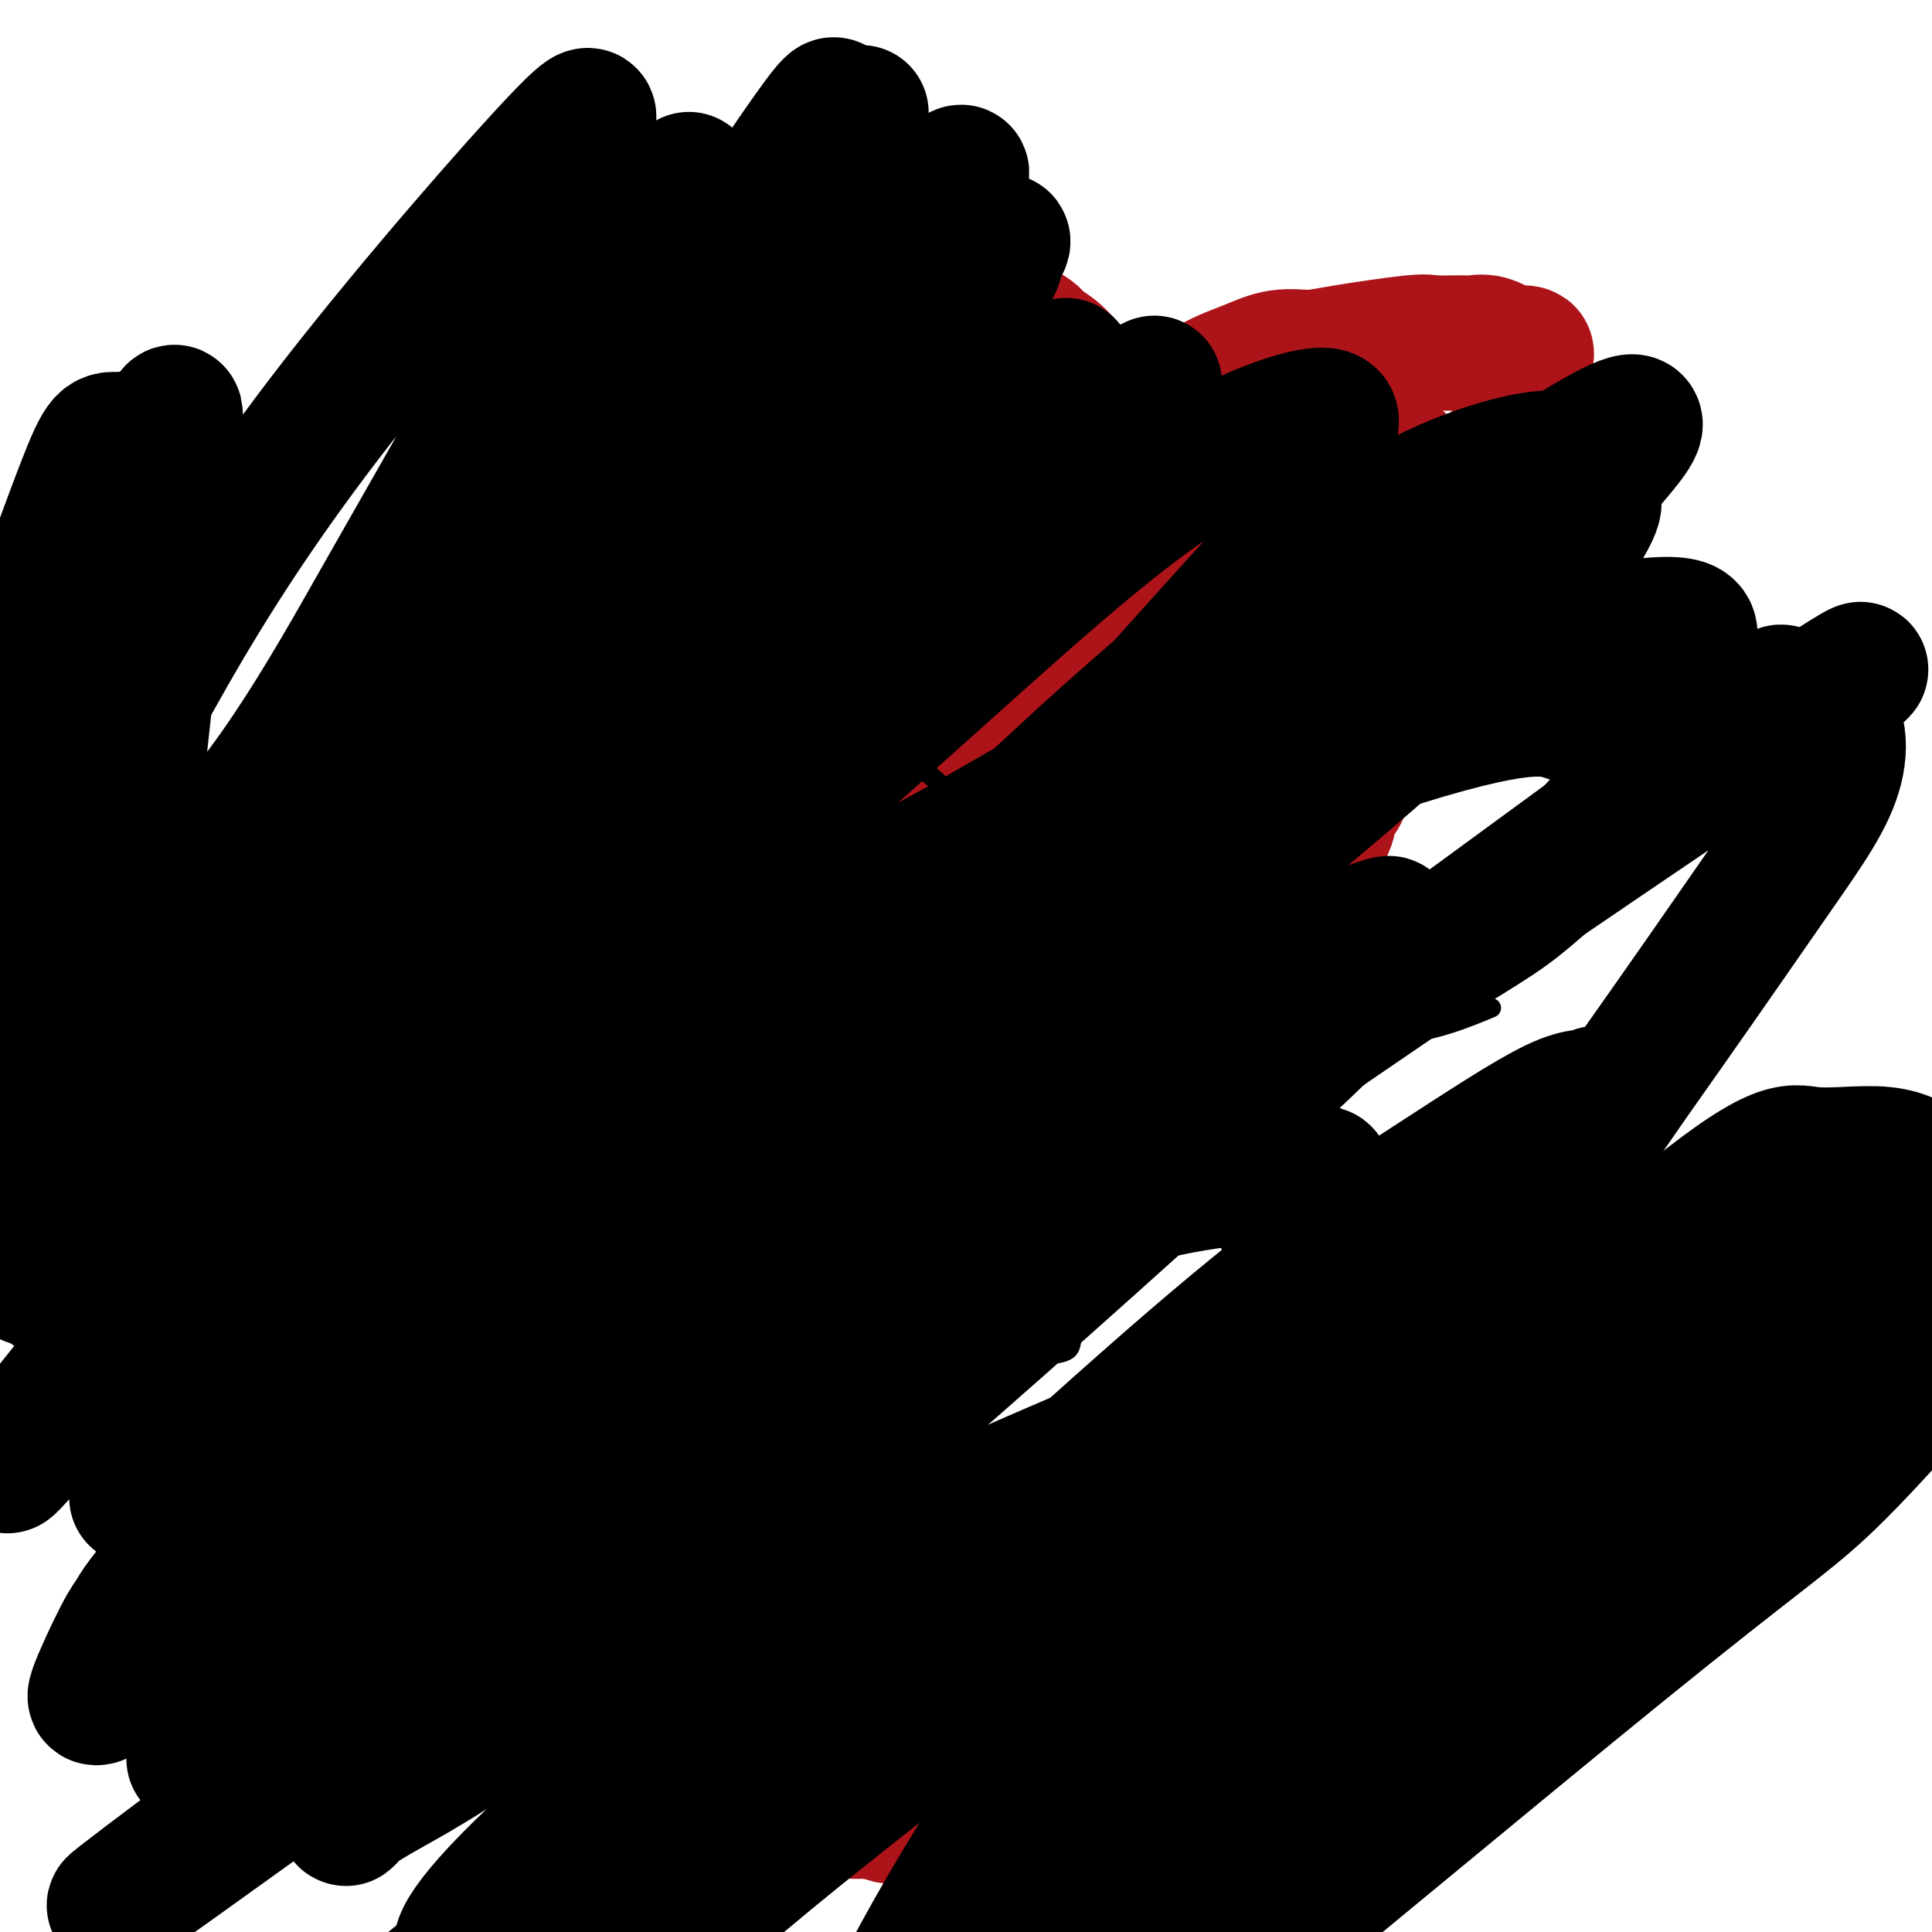 <svg viewBox='0 0 400 400' version='1.1' xmlns='http://www.w3.org/2000/svg' xmlns:xlink='http://www.w3.org/1999/xlink'><g fill='none' stroke='#AD1419' stroke-width='28' stroke-linecap='round' stroke-linejoin='round'><path d='M185,332c-0.024,0.000 -0.048,0.001 0,0c0.048,-0.001 0.168,-0.003 0,0c-0.168,0.003 -0.623,0.011 -1,0c-0.377,-0.011 -0.675,-0.041 -1,0c-0.325,0.041 -0.675,0.152 -1,0c-0.325,-0.152 -0.623,-0.567 -1,-1c-0.377,-0.433 -0.833,-0.885 -1,-1c-0.167,-0.115 -0.045,0.106 0,0c0.045,-0.106 0.012,-0.539 0,-1c-0.012,-0.461 -0.002,-0.951 0,-1c0.002,-0.049 -0.002,0.342 0,0c0.002,-0.342 0.012,-1.417 0,-2c-0.012,-0.583 -0.045,-0.674 0,-1c0.045,-0.326 0.170,-0.887 0,-2c-0.170,-1.113 -0.634,-2.777 -1,-4c-0.366,-1.223 -0.634,-2.006 -1,-3c-0.366,-0.994 -0.830,-2.201 -1,-3c-0.170,-0.799 -0.046,-1.190 0,-2c0.046,-0.810 0.013,-2.037 0,-3c-0.013,-0.963 -0.008,-1.660 0,-2c0.008,-0.340 0.017,-0.321 0,-1c-0.017,-0.679 -0.061,-2.057 0,-3c0.061,-0.943 0.226,-1.453 0,-2c-0.226,-0.547 -0.844,-1.131 -1,-2c-0.156,-0.869 0.151,-2.024 0,-3c-0.151,-0.976 -0.762,-1.772 -1,-4c-0.238,-2.228 -0.105,-5.887 0,-8c0.105,-2.113 0.183,-2.680 0,-4c-0.183,-1.320 -0.626,-3.394 -1,-5c-0.374,-1.606 -0.678,-2.745 -1,-4c-0.322,-1.255 -0.661,-2.628 -1,-4'/><path d='M172,266c-1.704,-12.070 -1.963,-10.245 -2,-10c-0.037,0.245 0.149,-1.092 0,-2c-0.149,-0.908 -0.634,-1.389 -1,-2c-0.366,-0.611 -0.613,-1.354 -1,-2c-0.387,-0.646 -0.915,-1.196 -1,-2c-0.085,-0.804 0.273,-1.863 -1,-4c-1.273,-2.137 -4.179,-5.352 -6,-7c-1.821,-1.648 -2.559,-1.727 -3,-2c-0.441,-0.273 -0.586,-0.738 -2,-2c-1.414,-1.262 -4.096,-3.319 -6,-4c-1.904,-0.681 -3.030,0.015 -4,0c-0.970,-0.015 -1.785,-0.740 -3,-1c-1.215,-0.260 -2.831,-0.055 -4,0c-1.169,0.055 -1.893,-0.041 -3,0c-1.107,0.041 -2.599,0.219 -5,1c-2.401,0.781 -5.711,2.166 -8,3c-2.289,0.834 -3.558,1.118 -5,2c-1.442,0.882 -3.059,2.363 -4,3c-0.941,0.637 -1.206,0.431 -3,2c-1.794,1.569 -5.115,4.911 -7,7c-1.885,2.089 -2.333,2.923 -3,4c-0.667,1.077 -1.555,2.397 -2,4c-0.445,1.603 -0.449,3.490 -1,5c-0.551,1.510 -1.650,2.645 -2,4c-0.350,1.355 0.051,2.930 0,4c-0.051,1.070 -0.552,1.634 -1,4c-0.448,2.366 -0.842,6.533 -1,9c-0.158,2.467 -0.079,3.233 0,4'/><path d='M93,284c-1.070,5.914 -0.244,3.698 0,4c0.244,0.302 -0.095,3.121 0,5c0.095,1.879 0.625,2.819 1,4c0.375,1.181 0.597,2.603 1,4c0.403,1.397 0.989,2.768 2,5c1.011,2.232 2.448,5.323 3,7c0.552,1.677 0.220,1.940 2,4c1.780,2.060 5.673,5.918 8,8c2.327,2.082 3.088,2.389 4,3c0.912,0.611 1.974,1.525 3,2c1.026,0.475 2.016,0.510 3,1c0.984,0.490 1.963,1.434 3,2c1.037,0.566 2.133,0.752 3,1c0.867,0.248 1.505,0.556 2,1c0.495,0.444 0.845,1.024 2,2c1.155,0.976 3.114,2.350 4,3c0.886,0.650 0.699,0.578 1,1c0.301,0.422 1.089,1.339 2,2c0.911,0.661 1.945,1.067 3,2c1.055,0.933 2.132,2.393 3,3c0.868,0.607 1.527,0.362 3,1c1.473,0.638 3.761,2.160 5,3c1.239,0.840 1.431,0.999 2,1c0.569,0.001 1.515,-0.155 2,0c0.485,0.155 0.507,0.620 1,1c0.493,0.380 1.455,0.675 2,1c0.545,0.325 0.671,0.681 1,1c0.329,0.319 0.861,0.601 1,1c0.139,0.399 -0.117,0.915 0,1c0.117,0.085 0.605,-0.261 1,0c0.395,0.261 0.698,1.131 1,2'/><path d='M162,360c10.092,7.463 5.323,4.619 4,4c-1.323,-0.619 0.801,0.986 2,2c1.199,1.014 1.474,1.437 2,2c0.526,0.563 1.304,1.265 2,2c0.696,0.735 1.311,1.503 2,2c0.689,0.497 1.453,0.722 2,1c0.547,0.278 0.879,0.611 1,1c0.121,0.389 0.033,0.836 0,1c-0.033,0.164 -0.010,0.044 0,0c0.010,-0.044 0.006,-0.012 0,0c-0.006,0.012 -0.015,0.003 0,0c0.015,-0.003 0.055,-0.001 0,0c-0.055,0.001 -0.205,0.000 0,0c0.205,-0.000 0.765,-0.000 1,0c0.235,0.000 0.145,0.000 0,0c-0.145,-0.000 -0.347,-0.000 0,0c0.347,0.000 1.242,0.000 2,0c0.758,-0.000 1.379,-0.000 2,0'/><path d='M182,375c3.769,2.199 3.192,0.197 4,0c0.808,-0.197 3.001,1.411 4,2c0.999,0.589 0.804,0.158 1,0c0.196,-0.158 0.784,-0.042 1,0c0.216,0.042 0.062,0.012 0,0c-0.062,-0.012 -0.031,-0.006 0,0'/><path d='M235,138c-0.000,0.014 -0.000,0.028 0,0c0.000,-0.028 0.000,-0.097 0,0c-0.000,0.097 -0.002,0.360 0,0c0.002,-0.360 0.007,-1.342 0,-2c-0.007,-0.658 -0.025,-0.992 0,-2c0.025,-1.008 0.095,-2.690 0,-4c-0.095,-1.310 -0.354,-2.246 -1,-5c-0.646,-2.754 -1.678,-7.325 -2,-10c-0.322,-2.675 0.068,-3.456 0,-5c-0.068,-1.544 -0.592,-3.853 -1,-6c-0.408,-2.147 -0.699,-4.132 -1,-6c-0.301,-1.868 -0.611,-3.621 -1,-5c-0.389,-1.379 -0.857,-2.386 -2,-5c-1.143,-2.614 -2.960,-6.835 -4,-9c-1.040,-2.165 -1.305,-2.275 -2,-3c-0.695,-0.725 -1.822,-2.064 -3,-3c-1.178,-0.936 -2.406,-1.470 -3,-2c-0.594,-0.530 -0.553,-1.057 -2,-2c-1.447,-0.943 -4.382,-2.301 -6,-3c-1.618,-0.699 -1.921,-0.737 -3,-1c-1.079,-0.263 -2.936,-0.749 -5,-1c-2.064,-0.251 -4.335,-0.266 -7,0c-2.665,0.266 -5.725,0.812 -8,1c-2.275,0.188 -3.764,0.019 -7,1c-3.236,0.981 -8.218,3.114 -12,6c-3.782,2.886 -6.364,6.526 -8,9c-1.636,2.474 -2.325,3.781 -3,5c-0.675,1.219 -1.336,2.348 -2,5c-0.664,2.652 -1.332,6.826 -2,11'/><path d='M150,102c-0.675,5.168 -0.364,10.087 0,13c0.364,2.913 0.780,3.819 1,5c0.220,1.181 0.244,2.636 1,4c0.756,1.364 2.243,2.637 3,4c0.757,1.363 0.784,2.817 2,5c1.216,2.183 3.620,5.094 5,7c1.380,1.906 1.737,2.806 2,3c0.263,0.194 0.433,-0.319 3,3c2.567,3.319 7.531,10.468 10,14c2.469,3.532 2.443,3.447 3,4c0.557,0.553 1.696,1.745 3,3c1.304,1.255 2.772,2.574 4,4c1.228,1.426 2.216,2.959 3,4c0.784,1.041 1.366,1.589 3,4c1.634,2.411 4.321,6.684 6,9c1.679,2.316 2.350,2.674 3,4c0.650,1.326 1.277,3.620 2,5c0.723,1.380 1.540,1.847 2,3c0.460,1.153 0.564,2.992 1,4c0.436,1.008 1.205,1.185 2,3c0.795,1.815 1.617,5.267 2,7c0.383,1.733 0.327,1.745 1,3c0.673,1.255 2.075,3.751 3,5c0.925,1.249 1.372,1.249 2,2c0.628,0.751 1.436,2.253 2,3c0.564,0.747 0.883,0.740 1,1c0.117,0.260 0.034,0.789 0,1c-0.034,0.211 -0.017,0.106 0,0'/><path d='M234,146c0.000,-0.248 0.000,-0.495 0,-1c-0.000,-0.505 -0.001,-1.267 0,-2c0.001,-0.733 0.004,-1.437 0,-2c-0.004,-0.563 -0.016,-0.985 0,-2c0.016,-1.015 0.059,-2.621 0,-4c-0.059,-1.379 -0.220,-2.529 0,-4c0.220,-1.471 0.822,-3.263 1,-5c0.178,-1.737 -0.069,-3.421 0,-5c0.069,-1.579 0.453,-3.054 1,-6c0.547,-2.946 1.256,-7.363 2,-10c0.744,-2.637 1.525,-3.493 2,-5c0.475,-1.507 0.646,-3.664 1,-5c0.354,-1.336 0.890,-1.852 2,-4c1.110,-2.148 2.795,-5.928 4,-8c1.205,-2.072 1.932,-2.435 3,-3c1.068,-0.565 2.478,-1.330 4,-2c1.522,-0.670 3.157,-1.245 5,-2c1.843,-0.755 3.894,-1.691 6,-2c2.106,-0.309 4.265,0.008 6,0c1.735,-0.008 3.045,-0.342 7,-1c3.955,-0.658 10.557,-1.642 14,-2c3.443,-0.358 3.729,-0.090 5,0c1.271,0.090 3.526,0.004 5,0c1.474,-0.004 2.166,0.076 3,0c0.834,-0.076 1.810,-0.307 3,0c1.190,0.307 2.595,1.154 4,2'/><path d='M312,73c7.451,-0.004 2.580,0.488 1,1c-1.580,0.512 0.133,1.046 1,2c0.867,0.954 0.889,2.329 1,3c0.111,0.671 0.310,0.637 0,3c-0.310,2.363 -1.130,7.122 0,7c1.130,-0.122 4.210,-5.127 0,4c-4.210,9.127 -15.711,32.385 -23,45c-7.289,12.615 -10.367,14.588 -12,17c-1.633,2.412 -1.820,5.264 -2,7c-0.180,1.736 -0.352,2.355 -1,3c-0.648,0.645 -1.773,1.315 -2,2c-0.227,0.685 0.442,1.383 0,3c-0.442,1.617 -1.995,4.151 -3,6c-1.005,1.849 -1.462,3.012 -2,4c-0.538,0.988 -1.156,1.801 -2,3c-0.844,1.199 -1.915,2.782 -3,4c-1.085,1.218 -2.184,2.069 -3,3c-0.816,0.931 -1.351,1.940 -4,4c-2.649,2.060 -7.414,5.171 -10,7c-2.586,1.829 -2.992,2.376 -4,3c-1.008,0.624 -2.617,1.327 -4,2c-1.383,0.673 -2.541,1.318 -4,2c-1.459,0.682 -3.221,1.402 -4,2c-0.779,0.598 -0.576,1.075 -2,2c-1.424,0.925 -4.474,2.300 -6,3c-1.526,0.700 -1.526,0.727 -2,1c-0.474,0.273 -1.421,0.792 -2,1c-0.579,0.208 -0.789,0.104 -1,0'/><path d='M219,217c-6.209,3.407 -2.230,0.426 -1,0c1.230,-0.426 -0.288,1.704 0,0c0.288,-1.704 2.383,-7.240 4,-11c1.617,-3.760 2.757,-5.742 4,-8c1.243,-2.258 2.588,-4.791 4,-8c1.412,-3.209 2.892,-7.092 4,-10c1.108,-2.908 1.844,-4.840 5,-10c3.156,-5.160 8.732,-13.548 13,-19c4.268,-5.452 7.227,-7.966 10,-11c2.773,-3.034 5.360,-6.587 8,-10c2.640,-3.413 5.333,-6.687 7,-9c1.667,-2.313 2.309,-3.664 4,-6c1.691,-2.336 4.432,-5.658 6,-9c1.568,-3.342 1.962,-6.704 2,-8c0.038,-1.296 -0.282,-0.527 0,-1c0.282,-0.473 1.165,-2.188 0,-1c-1.165,1.188 -4.376,5.278 -7,9c-2.624,3.722 -4.659,7.075 -8,11c-3.341,3.925 -7.987,8.422 -11,12c-3.013,3.578 -4.393,6.237 -8,13c-3.607,6.763 -9.442,17.631 -12,23c-2.558,5.369 -1.838,5.241 -2,6c-0.162,0.759 -1.207,2.406 -2,4c-0.793,1.594 -1.333,3.136 -2,4c-0.667,0.864 -1.460,1.052 -2,2c-0.540,0.948 -0.825,2.656 0,0c0.825,-2.656 2.761,-9.677 4,-14c1.239,-4.323 1.783,-5.950 3,-8c1.217,-2.050 3.109,-4.525 5,-7'/><path d='M247,151c2.576,-5.825 3.015,-5.889 5,-8c1.985,-2.111 5.515,-6.270 8,-10c2.485,-3.730 3.923,-7.031 5,-10c1.077,-2.969 1.791,-5.605 3,-9c1.209,-3.395 2.912,-7.549 4,-10c1.088,-2.451 1.560,-3.201 2,-4c0.440,-0.799 0.849,-1.648 1,-3c0.151,-1.352 0.044,-3.206 0,-4c-0.044,-0.794 -0.026,-0.527 0,0c0.026,0.527 0.061,1.316 0,2c-0.061,0.684 -0.217,1.265 -1,3c-0.783,1.735 -2.193,4.626 -4,8c-1.807,3.374 -4.010,7.231 -6,10c-1.990,2.769 -3.766,4.449 -7,9c-3.234,4.551 -7.927,11.973 -10,16c-2.073,4.027 -1.526,4.661 -2,6c-0.474,1.339 -1.969,3.384 -3,5c-1.031,1.616 -1.598,2.803 -2,4c-0.402,1.197 -0.641,2.404 -1,3c-0.359,0.596 -0.840,0.580 -1,1c-0.160,0.420 0.002,1.275 0,1c-0.002,-0.275 -0.166,-1.680 0,-3c0.166,-1.320 0.664,-2.556 1,-4c0.336,-1.444 0.511,-3.095 1,-5c0.489,-1.905 1.294,-4.064 2,-6c0.706,-1.936 1.313,-3.649 2,-7c0.687,-3.351 1.452,-8.342 2,-11c0.548,-2.658 0.878,-2.985 1,-4c0.122,-1.015 0.035,-2.719 0,-4c-0.035,-1.281 -0.017,-2.141 0,-3'/><path d='M247,114c1.225,-7.669 0.287,-4.343 0,-3c-0.287,1.343 0.076,0.703 0,1c-0.076,0.297 -0.592,1.533 -1,3c-0.408,1.467 -0.708,3.166 -1,5c-0.292,1.834 -0.577,3.802 -1,6c-0.423,2.198 -0.984,4.626 -2,9c-1.016,4.374 -2.488,10.695 -4,18c-1.512,7.305 -3.065,15.595 -4,19c-0.935,3.405 -1.253,1.926 -1,1c0.253,-0.926 1.076,-1.298 2,-3c0.924,-1.702 1.950,-4.733 3,-8c1.050,-3.267 2.124,-6.769 3,-10c0.876,-3.231 1.555,-6.190 2,-9c0.445,-2.810 0.655,-5.470 1,-8c0.345,-2.530 0.824,-4.929 1,-7c0.176,-2.071 0.047,-3.813 0,-5c-0.047,-1.187 -0.013,-1.818 0,-2c0.013,-0.182 0.004,0.085 0,0c-0.004,-0.085 -0.004,-0.522 0,0c0.004,0.522 0.014,2.003 0,3c-0.014,0.997 -0.050,1.511 -1,6c-0.950,4.489 -2.815,12.954 -4,18c-1.185,5.046 -1.690,6.672 -2,8c-0.310,1.328 -0.423,2.356 -1,5c-0.577,2.644 -1.617,6.904 -2,9c-0.383,2.096 -0.109,2.027 0,2c0.109,-0.027 0.055,-0.014 0,0'/><path d='M235,172c-1.857,7.887 -0.498,-2.896 0,-8c0.498,-5.104 0.136,-4.531 0,-5c-0.136,-0.469 -0.046,-1.981 0,-5c0.046,-3.019 0.049,-7.547 0,-11c-0.049,-3.453 -0.148,-5.833 0,-7c0.148,-1.167 0.545,-1.121 0,-5c-0.545,-3.879 -2.032,-11.684 -3,-15c-0.968,-3.316 -1.418,-2.142 -2,-2c-0.582,0.142 -1.296,-0.746 -2,-1c-0.704,-0.254 -1.397,0.128 -2,0c-0.603,-0.128 -1.115,-0.766 -2,-1c-0.885,-0.234 -2.143,-0.063 -3,0c-0.857,0.063 -1.312,0.018 -3,0c-1.688,-0.018 -4.609,-0.009 -6,0c-1.391,0.009 -1.253,0.016 -2,0c-0.747,-0.016 -2.380,-0.057 -4,0c-1.620,0.057 -3.228,0.211 -4,0c-0.772,-0.211 -0.708,-0.786 -2,-1c-1.292,-0.214 -3.941,-0.067 -6,0c-2.059,0.067 -3.530,0.055 -4,0c-0.470,-0.055 0.059,-0.151 0,0c-0.059,0.151 -0.708,0.549 -1,2c-0.292,1.451 -0.227,3.955 0,6c0.227,2.045 0.618,3.631 1,5c0.382,1.369 0.757,2.523 1,4c0.243,1.477 0.355,3.279 1,5c0.645,1.721 1.822,3.360 3,5'/><path d='M195,138c1.160,4.678 1.560,2.873 2,3c0.440,0.127 0.920,2.184 2,4c1.080,1.816 2.760,3.389 4,4c1.240,0.611 2.041,0.261 3,-1c0.959,-1.261 2.075,-3.431 3,-5c0.925,-1.569 1.659,-2.535 3,-10c1.341,-7.465 3.289,-21.427 4,-27c0.711,-5.573 0.187,-2.755 0,-2c-0.187,0.755 -0.035,-0.552 0,-1c0.035,-0.448 -0.046,-0.037 0,0c0.046,0.037 0.220,-0.300 0,0c-0.220,0.300 -0.833,1.237 -1,2c-0.167,0.763 0.113,1.354 0,2c-0.113,0.646 -0.618,1.348 -1,2c-0.382,0.652 -0.641,1.252 -1,2c-0.359,0.748 -0.817,1.642 -1,2c-0.183,0.358 -0.092,0.179 0,0'/></g>
<g fill='none' stroke='#000000' stroke-width='4' stroke-linecap='round' stroke-linejoin='round'><path d='M92,271c0.230,0.002 0.460,0.003 0,0c-0.460,-0.003 -1.611,-0.011 -2,0c-0.389,0.011 -0.017,0.041 -1,0c-0.983,-0.041 -3.321,-0.151 -5,0c-1.679,0.151 -2.698,0.565 -4,1c-1.302,0.435 -2.888,0.892 -5,2c-2.112,1.108 -4.749,2.865 -7,4c-2.251,1.135 -4.116,1.646 -6,3c-1.884,1.354 -3.786,3.551 -5,5c-1.214,1.449 -1.739,2.150 -3,5c-1.261,2.850 -3.258,7.848 -4,11c-0.742,3.152 -0.231,4.458 0,6c0.231,1.542 0.180,3.320 1,5c0.820,1.680 2.511,3.261 4,5c1.489,1.739 2.777,3.636 4,5c1.223,1.364 2.382,2.196 5,4c2.618,1.804 6.694,4.582 9,6c2.306,1.418 2.841,1.477 4,2c1.159,0.523 2.941,1.509 4,2c1.059,0.491 1.394,0.488 2,1c0.606,0.512 1.483,1.541 2,2c0.517,0.459 0.675,0.349 1,1c0.325,0.651 0.817,2.063 1,3c0.183,0.937 0.057,1.400 0,2c-0.057,0.600 -0.046,1.336 0,2c0.046,0.664 0.128,1.255 0,2c-0.128,0.745 -0.467,1.643 -1,3c-0.533,1.357 -1.259,3.173 -2,4c-0.741,0.827 -1.497,0.665 -2,1c-0.503,0.335 -0.751,1.168 -1,2'/><path d='M81,360c-2.142,2.249 -4.499,1.870 -6,2c-1.501,0.130 -2.148,0.767 -3,1c-0.852,0.233 -1.910,0.062 -3,0c-1.090,-0.062 -2.212,-0.017 -3,0c-0.788,0.017 -1.242,0.004 -2,0c-0.758,-0.004 -1.819,-0.001 -3,0c-1.181,0.001 -2.480,0.000 -3,0c-0.520,-0.000 -0.260,-0.000 0,0'/><path d='M115,336c0.554,0.000 1.107,0.000 2,0c0.893,-0.000 2.124,-0.000 3,0c0.876,0.000 1.397,0.001 2,0c0.603,-0.001 1.287,-0.005 2,0c0.713,0.005 1.453,0.017 2,0c0.547,-0.017 0.901,-0.064 1,0c0.099,0.064 -0.057,0.241 0,0c0.057,-0.241 0.327,-0.898 1,-1c0.673,-0.102 1.749,0.351 2,0c0.251,-0.351 -0.324,-1.505 0,-2c0.324,-0.495 1.548,-0.330 2,-1c0.452,-0.670 0.132,-2.174 0,-3c-0.132,-0.826 -0.077,-0.972 0,-1c0.077,-0.028 0.176,0.063 0,0c-0.176,-0.063 -0.628,-0.280 -2,0c-1.372,0.280 -3.662,1.057 -5,2c-1.338,0.943 -1.722,2.052 -2,3c-0.278,0.948 -0.451,1.735 -1,3c-0.549,1.265 -1.475,3.009 -2,4c-0.525,0.991 -0.648,1.228 -1,3c-0.352,1.772 -0.935,5.078 -1,7c-0.065,1.922 0.386,2.459 1,3c0.614,0.541 1.392,1.086 2,2c0.608,0.914 1.046,2.196 2,3c0.954,0.804 2.422,1.130 4,2c1.578,0.870 3.265,2.286 5,3c1.735,0.714 3.517,0.727 5,1c1.483,0.273 2.665,0.805 5,1c2.335,0.195 5.821,0.052 8,0c2.179,-0.052 3.051,-0.015 4,0c0.949,0.015 1.974,0.007 3,0'/><path d='M157,365c4.429,0.143 3.000,-0.500 3,-1c0.000,-0.500 1.429,-0.857 2,-1c0.571,-0.143 0.286,-0.071 0,0'/><path d='M168,340c-0.445,0.009 -0.890,0.019 -1,0c-0.110,-0.019 0.116,-0.066 0,0c-0.116,0.066 -0.573,0.244 0,1c0.573,0.756 2.175,2.090 3,3c0.825,0.910 0.871,1.395 2,2c1.129,0.605 3.339,1.328 5,2c1.661,0.672 2.773,1.291 4,2c1.227,0.709 2.570,1.508 4,2c1.430,0.492 2.946,0.679 5,1c2.054,0.321 4.645,0.777 6,1c1.355,0.223 1.473,0.214 2,0c0.527,-0.214 1.462,-0.633 2,-1c0.538,-0.367 0.680,-0.681 1,-1c0.320,-0.319 0.818,-0.642 1,-2c0.182,-1.358 0.049,-3.751 0,-5c-0.049,-1.249 -0.013,-1.354 0,-2c0.013,-0.646 0.004,-1.833 0,-3c-0.004,-1.167 -0.001,-2.313 0,-3c0.001,-0.687 0.000,-0.916 0,-2c-0.000,-1.084 -0.000,-3.023 0,-4c0.000,-0.977 0.000,-0.994 0,-1c-0.000,-0.006 -0.000,-0.003 0,0'/><path d='M212,326c0.329,-0.007 0.659,-0.015 1,0c0.341,0.015 0.695,0.052 1,0c0.305,-0.052 0.561,-0.192 1,0c0.439,0.192 1.062,0.717 2,1c0.938,0.283 2.192,0.323 3,1c0.808,0.677 1.170,1.990 2,3c0.830,1.010 2.129,1.715 3,3c0.871,1.285 1.316,3.148 2,4c0.684,0.852 1.607,0.691 3,3c1.393,2.309 3.255,7.088 4,9c0.745,1.912 0.372,0.956 0,0'/><path d='M219,258c0.203,0.000 0.405,0.000 0,0c-0.405,-0.000 -1.418,-0.001 -2,0c-0.582,0.001 -0.733,0.004 -1,0c-0.267,-0.004 -0.649,-0.015 -1,0c-0.351,0.015 -0.669,0.057 -1,0c-0.331,-0.057 -0.674,-0.211 -1,0c-0.326,0.211 -0.634,0.789 -1,1c-0.366,0.211 -0.788,0.054 -1,0c-0.212,-0.054 -0.214,-0.007 0,0c0.214,0.007 0.642,-0.028 1,0c0.358,0.028 0.644,0.117 1,0c0.356,-0.117 0.783,-0.440 1,-1c0.217,-0.560 0.225,-1.358 0,-2c-0.225,-0.642 -0.683,-1.128 -1,-2c-0.317,-0.872 -0.494,-2.129 -1,-3c-0.506,-0.871 -1.343,-1.357 -2,-2c-0.657,-0.643 -1.135,-1.443 -3,-2c-1.865,-0.557 -5.116,-0.870 -7,-1c-1.884,-0.130 -2.400,-0.075 -3,0c-0.600,0.075 -1.285,0.172 -2,1c-0.715,0.828 -1.459,2.388 -2,4c-0.541,1.612 -0.877,3.278 -1,5c-0.123,1.722 -0.033,3.502 0,6c0.033,2.498 0.009,5.714 0,7c-0.009,1.286 -0.005,0.643 0,0'/><path d='M207,247c0.098,-0.103 0.195,-0.205 0,0c-0.195,0.205 -0.684,0.718 -1,1c-0.316,0.282 -0.461,0.332 -1,1c-0.539,0.668 -1.471,1.954 -2,3c-0.529,1.046 -0.653,1.853 -1,5c-0.347,3.147 -0.916,8.633 -1,12c-0.084,3.367 0.318,4.613 1,6c0.682,1.387 1.645,2.914 3,4c1.355,1.086 3.102,1.730 4,2c0.898,0.270 0.947,0.167 3,0c2.053,-0.167 6.109,-0.397 8,-1c1.891,-0.603 1.619,-1.579 2,-3c0.381,-1.421 1.417,-3.287 2,-5c0.583,-1.713 0.713,-3.273 1,-5c0.287,-1.727 0.731,-3.623 0,-6c-0.731,-2.377 -2.638,-5.236 -4,-7c-1.362,-1.764 -2.180,-2.431 -3,-3c-0.820,-0.569 -1.644,-1.038 -3,-2c-1.356,-0.962 -3.245,-2.418 -4,-3c-0.755,-0.582 -0.378,-0.291 0,0'/><path d='M260,303c-0.059,0.001 -0.117,0.002 0,0c0.117,-0.002 0.410,-0.008 1,0c0.590,0.008 1.478,0.030 2,0c0.522,-0.030 0.677,-0.111 1,0c0.323,0.111 0.815,0.414 1,1c0.185,0.586 0.064,1.455 0,2c-0.064,0.545 -0.072,0.767 0,1c0.072,0.233 0.225,0.478 0,2c-0.225,1.522 -0.828,4.323 -1,6c-0.172,1.677 0.087,2.232 0,3c-0.087,0.768 -0.521,1.751 0,3c0.521,1.249 1.996,2.764 3,4c1.004,1.236 1.538,2.193 3,3c1.462,0.807 3.852,1.466 5,2c1.148,0.534 1.055,0.945 3,2c1.945,1.055 5.928,2.754 8,4c2.072,1.246 2.234,2.039 3,3c0.766,0.961 2.138,2.089 3,3c0.862,0.911 1.216,1.606 1,3c-0.216,1.394 -1.002,3.487 -2,5c-0.998,1.513 -2.208,2.448 -3,3c-0.792,0.552 -1.165,0.723 -2,1c-0.835,0.277 -2.131,0.662 -3,1c-0.869,0.338 -1.311,0.629 -2,1c-0.689,0.371 -1.625,0.820 -2,1c-0.375,0.180 -0.187,0.090 0,0'/><path d='M275,364c-0.088,0.477 -0.176,0.955 0,1c0.176,0.045 0.615,-0.341 1,0c0.385,0.341 0.716,1.409 1,2c0.284,0.591 0.519,0.705 1,1c0.481,0.295 1.206,0.772 2,2c0.794,1.228 1.655,3.208 2,4c0.345,0.792 0.172,0.396 0,0'/><path d='M313,355c-0.448,0.007 -0.896,0.014 -1,0c-0.104,-0.014 0.135,-0.049 0,0c-0.135,0.049 -0.644,0.183 -1,0c-0.356,-0.183 -0.559,-0.682 -1,-1c-0.441,-0.318 -1.119,-0.454 -2,-1c-0.881,-0.546 -1.966,-1.501 -3,-2c-1.034,-0.499 -2.017,-0.541 -3,-1c-0.983,-0.459 -1.965,-1.333 -3,-2c-1.035,-0.667 -2.121,-1.125 -3,-2c-0.879,-0.875 -1.549,-2.167 -2,-3c-0.451,-0.833 -0.683,-1.206 -2,-3c-1.317,-1.794 -3.719,-5.008 -5,-7c-1.281,-1.992 -1.442,-2.760 -2,-4c-0.558,-1.240 -1.512,-2.950 -2,-4c-0.488,-1.050 -0.509,-1.440 -1,-2c-0.491,-0.560 -1.452,-1.290 -2,-3c-0.548,-1.710 -0.681,-4.398 -1,-6c-0.319,-1.602 -0.823,-2.116 -1,-3c-0.177,-0.884 -0.028,-2.138 0,-3c0.028,-0.862 -0.065,-1.331 0,-2c0.065,-0.669 0.288,-1.538 0,-2c-0.288,-0.462 -1.086,-0.517 0,-1c1.086,-0.483 4.055,-1.394 6,-2c1.945,-0.606 2.865,-0.907 4,-1c1.135,-0.093 2.486,0.021 4,0c1.514,-0.021 3.190,-0.177 5,0c1.810,0.177 3.753,0.687 5,1c1.247,0.313 1.797,0.431 3,1c1.203,0.569 3.058,1.591 4,2c0.942,0.409 0.971,0.204 1,0'/><path d='M310,304c3.569,0.097 1.492,-1.661 1,-3c-0.492,-1.339 0.603,-2.261 1,-3c0.397,-0.739 0.098,-1.296 0,-2c-0.098,-0.704 0.007,-1.557 0,-3c-0.007,-1.443 -0.126,-3.477 0,-4c0.126,-0.523 0.496,0.465 0,0c-0.496,-0.465 -1.858,-2.383 0,1c1.858,3.383 6.937,12.065 10,16c3.063,3.935 4.109,3.122 5,4c0.891,0.878 1.628,3.447 3,5c1.372,1.553 3.379,2.089 5,3c1.621,0.911 2.858,2.196 4,3c1.142,0.804 2.191,1.125 4,2c1.809,0.875 4.378,2.302 6,2c1.622,-0.302 2.299,-2.335 3,-4c0.701,-1.665 1.428,-2.964 2,-5c0.572,-2.036 0.989,-4.810 1,-7c0.011,-2.190 -0.385,-3.795 0,-5c0.385,-1.205 1.552,-2.010 0,-4c-1.552,-1.990 -5.821,-5.164 -8,-7c-2.179,-1.836 -2.268,-2.334 -3,-3c-0.732,-0.666 -2.108,-1.500 -3,-2c-0.892,-0.500 -1.301,-0.667 -2,-1c-0.699,-0.333 -1.688,-0.831 -2,-1c-0.312,-0.169 0.055,-0.009 0,0c-0.055,0.009 -0.530,-0.131 0,0c0.530,0.131 2.066,0.535 3,0c0.934,-0.535 1.267,-2.010 2,-3c0.733,-0.990 1.867,-1.495 3,-2'/><path d='M345,281c1.797,-2.025 2.288,-4.587 3,-7c0.712,-2.413 1.644,-4.676 2,-6c0.356,-1.324 0.137,-1.708 0,-2c-0.137,-0.292 -0.193,-0.492 0,-2c0.193,-1.508 0.634,-4.325 -3,0c-3.634,4.325 -11.343,15.793 -14,21c-2.657,5.207 -0.262,4.155 2,6c2.262,1.845 4.392,6.589 6,9c1.608,2.411 2.696,2.489 4,3c1.304,0.511 2.825,1.456 4,2c1.175,0.544 2.004,0.687 3,1c0.996,0.313 2.158,0.796 4,1c1.842,0.204 4.365,0.127 6,0c1.635,-0.127 2.381,-0.305 3,-1c0.619,-0.695 1.112,-1.906 2,-3c0.888,-1.094 2.172,-2.069 3,-3c0.828,-0.931 1.201,-1.816 2,-4c0.799,-2.184 2.023,-5.665 3,-8c0.977,-2.335 1.708,-3.524 2,-4c0.292,-0.476 0.146,-0.238 0,0'/><path d='M245,143c0.000,-0.335 0.000,-0.670 0,0c-0.000,0.670 -0.000,2.345 0,4c0.000,1.655 0.000,3.290 0,5c-0.000,1.710 -0.001,3.495 0,6c0.001,2.505 0.004,5.730 0,9c-0.004,3.270 -0.013,6.585 0,10c0.013,3.415 0.049,6.930 0,10c-0.049,3.070 -0.185,5.696 0,10c0.185,4.304 0.689,10.288 1,15c0.311,4.712 0.430,8.153 1,11c0.570,2.847 1.591,5.099 2,6c0.409,0.901 0.204,0.450 0,0'/><path d='M294,185c-0.651,0.002 -1.302,0.005 -2,0c-0.698,-0.005 -1.442,-0.017 -2,0c-0.558,0.017 -0.929,0.065 -4,2c-3.071,1.935 -8.843,5.758 -12,8c-3.157,2.242 -3.699,2.904 -5,4c-1.301,1.096 -3.360,2.626 -5,4c-1.640,1.374 -2.860,2.591 -4,4c-1.140,1.409 -2.200,3.011 -3,4c-0.800,0.989 -1.339,1.364 -2,3c-0.661,1.636 -1.445,4.532 -2,6c-0.555,1.468 -0.880,1.507 -1,2c-0.120,0.493 -0.033,1.439 0,2c0.033,0.561 0.012,0.737 0,1c-0.012,0.263 -0.015,0.613 0,1c0.015,0.387 0.047,0.809 1,1c0.953,0.191 2.825,0.149 4,0c1.175,-0.149 1.651,-0.407 3,-1c1.349,-0.593 3.571,-1.523 5,-2c1.429,-0.477 2.065,-0.503 6,-2c3.935,-1.497 11.168,-4.465 15,-6c3.832,-1.535 4.264,-1.638 6,-2c1.736,-0.362 4.775,-0.982 8,-2c3.225,-1.018 6.636,-2.434 8,-3c1.364,-0.566 0.682,-0.283 0,0'/><path d='M11,145c-0.002,0.033 -0.003,0.066 0,0c0.003,-0.066 0.012,-0.230 0,-1c-0.012,-0.770 -0.043,-2.144 0,-3c0.043,-0.856 0.160,-1.194 1,-3c0.840,-1.806 2.404,-5.080 5,-8c2.596,-2.920 6.225,-5.486 10,-9c3.775,-3.514 7.695,-7.978 12,-12c4.305,-4.022 8.996,-7.604 13,-11c4.004,-3.396 7.320,-6.607 13,-10c5.680,-3.393 13.722,-6.967 18,-9c4.278,-2.033 4.791,-2.526 6,-3c1.209,-0.474 3.113,-0.930 5,-1c1.887,-0.070 3.756,0.247 5,0c1.244,-0.247 1.862,-1.057 3,2c1.138,3.057 2.797,9.980 3,15c0.203,5.020 -1.050,8.138 -2,12c-0.950,3.862 -1.598,8.467 -3,13c-1.402,4.533 -3.557,8.992 -5,13c-1.443,4.008 -2.173,7.564 -3,10c-0.827,2.436 -1.752,3.753 -2,5c-0.248,1.247 0.179,2.424 0,4c-0.179,1.576 -0.966,3.549 0,4c0.966,0.451 3.684,-0.622 7,-2c3.316,-1.378 7.231,-3.063 12,-5c4.769,-1.937 10.394,-4.127 15,-6c4.606,-1.873 8.193,-3.430 13,-5c4.807,-1.570 10.833,-3.153 14,-4c3.167,-0.847 3.476,-0.956 4,-1c0.524,-0.044 1.262,-0.022 2,0'/><path d='M157,130c11.691,-2.828 7.420,1.602 2,8c-5.420,6.398 -11.988,14.763 -17,20c-5.012,5.237 -8.466,7.347 -13,10c-4.534,2.653 -10.146,5.848 -16,9c-5.854,3.152 -11.950,6.259 -16,8c-4.050,1.741 -6.055,2.116 -12,5c-5.945,2.884 -15.831,8.276 -20,10c-4.169,1.724 -2.620,-0.222 -2,-1c0.620,-0.778 0.310,-0.389 0,0'/><path d='M142,88c-0.417,0.400 -0.834,0.801 0,0c0.834,-0.801 2.919,-2.803 5,-5c2.081,-2.197 4.160,-4.587 7,-7c2.840,-2.413 6.443,-4.848 10,-8c3.557,-3.152 7.068,-7.023 10,-11c2.932,-3.977 5.284,-8.062 7,-11c1.716,-2.938 2.795,-4.730 3,-8c0.205,-3.270 -0.463,-8.019 -1,-10c-0.537,-1.981 -0.943,-1.194 -2,-1c-1.057,0.194 -2.764,-0.205 -4,1c-1.236,1.205 -2.000,4.015 -3,6c-1.000,1.985 -2.234,3.147 -4,10c-1.766,6.853 -4.063,19.399 -5,28c-0.937,8.601 -0.513,13.256 0,19c0.513,5.744 1.115,12.576 2,19c0.885,6.424 2.053,12.441 4,18c1.947,5.559 4.671,10.660 6,14c1.329,3.340 1.262,4.918 4,8c2.738,3.082 8.282,7.667 11,10c2.718,2.333 2.609,2.415 3,3c0.391,0.585 1.280,1.672 2,2c0.720,0.328 1.271,-0.104 2,0c0.729,0.104 1.637,0.744 2,1c0.363,0.256 0.182,0.128 0,0'/></g>
<g fill='none' stroke='#000000' stroke-width='28' stroke-linecap='round' stroke-linejoin='round'><path d='M112,298c-0.101,0.049 -0.203,0.098 0,0c0.203,-0.098 0.710,-0.344 3,-2c2.290,-1.656 6.361,-4.722 10,-7c3.639,-2.278 6.844,-3.769 26,-15c19.156,-11.231 54.261,-32.204 73,-43c18.739,-10.796 21.111,-11.416 26,-14c4.889,-2.584 12.294,-7.134 18,-11c5.706,-3.866 9.713,-7.049 12,-9c2.287,-1.951 2.856,-2.670 5,-4c2.144,-1.330 5.864,-3.271 -3,0c-8.864,3.271 -30.313,11.753 -52,23c-21.687,11.247 -43.611,25.261 -63,39c-19.389,13.739 -36.242,27.205 -52,40c-15.758,12.795 -30.420,24.919 -40,33c-9.580,8.081 -14.078,12.121 -18,16c-3.922,3.879 -7.269,7.599 -10,11c-2.731,3.401 -4.845,6.483 -6,8c-1.155,1.517 -1.350,1.467 1,1c2.350,-0.467 7.243,-1.353 13,-4c5.757,-2.647 12.376,-7.057 24,-16c11.624,-8.943 28.252,-22.419 66,-48c37.748,-25.581 96.615,-63.269 128,-83c31.385,-19.731 35.288,-21.507 41,-26c5.712,-4.493 13.233,-11.705 18,-17c4.767,-5.295 6.781,-8.674 7,-12c0.219,-3.326 -1.356,-6.598 -4,-8c-2.644,-1.402 -6.358,-0.932 -10,-2c-3.642,-1.068 -7.211,-3.672 -35,5c-27.789,8.672 -79.797,28.621 -112,44c-32.203,15.379 -44.602,26.190 -57,37'/><path d='M121,234c-24.452,21.803 -57.082,57.811 -74,77c-16.918,19.189 -18.122,21.559 -19,23c-0.878,1.441 -1.429,1.953 -3,5c-1.571,3.047 -4.163,8.629 -5,11c-0.837,2.371 0.081,1.529 3,0c2.919,-1.529 7.840,-3.746 17,-9c9.160,-5.254 22.559,-13.544 30,-19c7.441,-5.456 8.923,-8.076 42,-33c33.077,-24.924 97.748,-72.151 139,-105c41.252,-32.849 59.084,-51.318 67,-60c7.916,-8.682 5.916,-7.576 7,-10c1.084,-2.424 5.251,-8.378 5,-10c-0.251,-1.622 -4.920,1.086 1,-6c5.920,-7.086 22.428,-23.968 -26,9c-48.428,32.968 -161.793,115.787 -210,152c-48.207,36.213 -31.255,25.822 -28,28c3.255,2.178 -7.188,16.926 -12,24c-4.812,7.074 -3.995,6.473 -4,7c-0.005,0.527 -0.834,2.182 2,0c2.834,-2.182 9.330,-8.200 16,-15c6.670,-6.800 13.513,-14.380 36,-33c22.487,-18.620 60.617,-48.279 89,-69c28.383,-20.721 47.020,-32.502 63,-44c15.980,-11.498 29.302,-22.711 40,-32c10.698,-9.289 18.771,-16.654 23,-21c4.229,-4.346 4.615,-5.673 5,-7'/><path d='M325,97c0.052,-4.410 -13.819,-1.436 -26,4c-12.181,5.436 -22.671,13.332 -34,22c-11.329,8.668 -23.498,18.107 -44,37c-20.502,18.893 -49.337,47.240 -69,69c-19.663,21.760 -30.152,36.932 -41,52c-10.848,15.068 -22.054,30.031 -29,40c-6.946,9.969 -9.633,14.942 -12,19c-2.367,4.058 -4.416,7.199 -1,5c3.416,-2.199 12.297,-9.738 0,0c-12.297,9.738 -45.771,36.753 12,-1c57.771,-37.753 206.787,-140.273 267,-181c60.213,-40.727 31.624,-19.659 22,-13c-9.624,6.659 -0.284,-1.089 5,-2c5.284,-0.911 6.511,5.016 5,11c-1.511,5.984 -5.760,12.026 -12,21c-6.240,8.974 -14.469,20.882 -23,33c-8.531,12.118 -17.363,24.447 -33,49c-15.637,24.553 -38.080,61.329 -52,83c-13.920,21.671 -19.317,28.236 -28,43c-8.683,14.764 -20.650,37.726 -26,48c-5.350,10.274 -4.081,7.859 -4,8c0.081,0.141 -1.024,2.837 0,3c1.024,0.163 4.178,-2.208 6,-3c1.822,-0.792 2.313,-0.006 27,-20c24.687,-19.994 73.570,-60.768 101,-83c27.430,-22.232 33.409,-25.924 41,-33c7.591,-7.076 16.796,-17.538 26,-28'/><path d='M403,280c7.268,-8.481 12.438,-15.683 15,-21c2.562,-5.317 2.515,-8.748 0,-10c-2.515,-1.252 -7.497,-0.325 -8,-3c-0.503,-2.675 3.474,-8.951 -18,0c-21.474,8.951 -68.400,33.131 -96,51c-27.600,17.869 -35.876,29.428 -46,38c-10.124,8.572 -22.098,14.156 -37,34c-14.902,19.844 -32.732,53.949 -37,66c-4.268,12.051 5.028,2.047 20,-11c14.972,-13.047 35.621,-29.139 53,-43c17.379,-13.861 31.487,-25.492 58,-48c26.513,-22.508 65.431,-55.895 82,-72c16.569,-16.105 10.789,-14.930 9,-15c-1.789,-0.070 0.411,-1.386 0,-3c-0.411,-1.614 -3.434,-3.527 -8,-4c-4.566,-0.473 -10.673,0.494 -15,0c-4.327,-0.494 -6.872,-2.450 -29,16c-22.128,18.450 -63.838,57.305 -86,79c-22.162,21.695 -24.775,26.231 -30,34c-5.225,7.769 -13.063,18.770 -18,27c-4.937,8.230 -6.974,13.688 -9,18c-2.026,4.312 -4.039,7.479 -6,10c-1.961,2.521 -3.868,4.397 0,2c3.868,-2.397 13.512,-9.068 25,-20c11.488,-10.932 24.822,-26.126 40,-40c15.178,-13.874 32.202,-26.428 48,-39c15.798,-12.572 30.371,-25.164 42,-35c11.629,-9.836 20.315,-16.918 29,-24'/><path d='M381,267c31.830,-27.080 19.406,-16.780 14,-13c-5.406,3.780 -3.793,1.038 -5,0c-1.207,-1.038 -5.234,-0.374 -15,5c-9.766,5.374 -25.273,15.458 -41,27c-15.727,11.542 -31.675,24.542 -46,37c-14.325,12.458 -27.027,24.374 -36,32c-8.973,7.626 -14.218,10.962 -28,31c-13.782,20.038 -36.100,56.779 -21,34c15.100,-22.779 67.618,-105.078 92,-143c24.382,-37.922 20.629,-31.468 22,-33c1.371,-1.532 7.866,-11.050 11,-15c3.134,-3.950 2.907,-2.332 2,-2c-0.907,0.332 -2.495,-0.623 -8,2c-5.505,2.623 -14.928,8.823 -26,16c-11.072,7.177 -23.795,15.332 -49,37c-25.205,21.668 -62.893,56.850 -83,76c-20.107,19.150 -22.634,22.267 -28,30c-5.366,7.733 -13.570,20.081 -18,28c-4.430,7.919 -5.086,11.407 -6,14c-0.914,2.593 -2.087,4.290 0,2c2.087,-2.290 7.436,-8.567 13,-15c5.564,-6.433 11.345,-13.023 24,-24c12.655,-10.977 32.184,-26.342 50,-40c17.816,-13.658 33.920,-25.609 48,-35c14.080,-9.391 26.137,-16.221 38,-25c11.863,-8.779 23.532,-19.508 28,-24c4.468,-4.492 1.734,-2.746 -1,-1'/><path d='M312,268c-16.643,4.030 -71.749,26.605 -100,39c-28.251,12.395 -29.646,14.612 -45,28c-15.354,13.388 -44.666,37.948 -59,52c-14.334,14.052 -13.691,17.595 -11,17c2.691,-0.595 7.428,-5.330 -3,3c-10.428,8.330 -36.022,29.723 -2,3c34.022,-26.723 127.660,-101.561 165,-134c37.340,-32.439 18.383,-22.477 12,-21c-6.383,1.477 -0.190,-5.531 3,-9c3.190,-3.469 3.378,-3.399 -4,-3c-7.378,0.399 -22.322,1.125 -37,6c-14.678,4.875 -29.090,13.897 -45,25c-15.910,11.103 -33.318,24.288 -48,36c-14.682,11.712 -26.638,21.953 -35,30c-8.362,8.047 -13.132,13.900 -18,20c-4.868,6.100 -9.836,12.446 -12,15c-2.164,2.554 -1.523,1.318 0,0c1.523,-1.318 3.929,-2.716 8,-5c4.071,-2.284 9.806,-5.455 21,-13c11.194,-7.545 27.848,-19.465 43,-31c15.152,-11.535 28.802,-22.684 52,-43c23.198,-20.316 55.942,-49.800 71,-64c15.058,-14.200 12.428,-13.115 12,-15c-0.428,-1.885 1.346,-6.738 2,-8c0.654,-1.262 0.187,1.068 -2,4c-2.187,2.932 -6.093,6.466 -10,10'/><path d='M270,210c-7.678,5.926 -20.874,13.740 -38,24c-17.126,10.260 -38.183,22.965 -57,37c-18.817,14.035 -35.394,29.399 -50,42c-14.606,12.601 -27.240,22.438 -37,30c-9.760,7.562 -16.645,12.847 -23,18c-6.355,5.153 -12.180,10.172 -10,9c2.180,-1.172 12.366,-8.535 -3,3c-15.366,11.535 -56.285,41.967 2,0c58.285,-41.967 215.773,-156.333 278,-202c62.227,-45.667 29.192,-22.636 18,-16c-11.192,6.636 -0.540,-3.123 2,-9c2.540,-5.877 -3.033,-7.871 -3,-11c0.033,-3.129 5.671,-7.391 -12,-5c-17.671,2.391 -58.652,11.437 -85,20c-26.348,8.563 -38.064,16.642 -53,25c-14.936,8.358 -33.093,16.993 -49,27c-15.907,10.007 -29.564,21.385 -43,32c-13.436,10.615 -26.652,20.468 -37,30c-10.348,9.532 -17.827,18.744 -25,27c-7.173,8.256 -14.039,15.557 -16,18c-1.961,2.443 0.982,0.028 1,0c0.018,-0.028 -2.888,2.330 0,1c2.888,-1.330 11.569,-6.348 15,-8c3.431,-1.652 1.610,0.062 30,-22c28.390,-22.062 86.990,-67.901 118,-93c31.010,-25.099 34.432,-29.457 41,-37c6.568,-7.543 16.284,-18.272 26,-29'/><path d='M260,121c11.958,-12.955 8.352,-12.344 8,-15c-0.352,-2.656 2.548,-8.581 5,-13c2.452,-4.419 4.454,-7.331 0,-7c-4.454,0.331 -15.365,3.907 -28,12c-12.635,8.093 -26.994,20.703 -43,35c-16.006,14.297 -33.659,30.282 -46,41c-12.341,10.718 -19.370,16.170 -36,38c-16.630,21.830 -42.863,60.038 -52,73c-9.137,12.962 -1.180,0.679 0,-2c1.180,-2.679 -4.419,4.245 6,-11c10.419,-15.245 36.856,-52.659 56,-75c19.144,-22.341 30.995,-29.608 42,-39c11.005,-9.392 21.166,-20.909 30,-31c8.834,-10.091 16.343,-18.754 22,-26c5.657,-7.246 9.464,-13.074 11,-16c1.536,-2.926 0.803,-2.951 2,-4c1.197,-1.049 4.326,-3.121 -1,0c-5.326,3.121 -19.105,11.436 -33,21c-13.895,9.564 -27.906,20.378 -43,33c-15.094,12.622 -31.272,27.052 -45,40c-13.728,12.948 -25.005,24.412 -33,32c-7.995,7.588 -12.709,11.298 -20,20c-7.291,8.702 -17.159,22.395 -22,29c-4.841,6.605 -4.656,6.121 -5,6c-0.344,-0.121 -1.216,0.122 -1,0c0.216,-0.122 1.520,-0.610 2,-1c0.480,-0.390 0.137,-0.683 14,-16c13.863,-15.317 41.931,-45.659 70,-76'/><path d='M120,169c19.642,-20.265 26.247,-24.428 40,-36c13.753,-11.572 34.652,-30.555 45,-40c10.348,-9.445 10.143,-9.354 11,-11c0.857,-1.646 2.775,-5.031 4,-6c1.225,-0.969 1.757,0.477 -4,1c-5.757,0.523 -17.802,0.121 -60,44c-42.198,43.879 -114.549,132.037 -141,165c-26.451,32.963 -7.004,10.730 0,2c7.004,-8.730 1.563,-3.956 1,-4c-0.563,-0.044 3.751,-4.907 12,-15c8.249,-10.093 20.433,-25.416 34,-42c13.567,-16.584 28.517,-34.429 40,-48c11.483,-13.571 19.500,-22.869 36,-43c16.500,-20.131 41.482,-51.095 54,-66c12.518,-14.905 12.573,-13.750 13,-14c0.427,-0.250 1.225,-1.906 1,-2c-0.225,-0.094 -1.474,1.375 0,-1c1.474,-2.375 5.672,-8.593 -10,8c-15.672,16.593 -51.213,55.998 -71,80c-19.787,24.002 -23.819,32.599 -31,45c-7.181,12.401 -17.511,28.604 -25,42c-7.489,13.396 -12.135,23.986 -16,33c-3.865,9.014 -6.947,16.454 -9,21c-2.053,4.546 -3.076,6.198 -3,6c0.076,-0.198 1.251,-2.246 5,-9c3.749,-6.754 10.071,-18.216 19,-33c8.929,-14.784 20.464,-32.892 32,-51'/><path d='M97,195c27.048,-38.864 66.669,-89.525 85,-115c18.331,-25.475 15.371,-25.764 15,-28c-0.371,-2.236 1.846,-6.420 0,-5c-1.846,1.420 -7.756,8.445 -4,1c3.756,-7.445 17.177,-29.358 -14,13c-31.177,42.358 -106.953,148.989 -135,189c-28.047,40.011 -8.366,13.404 -2,5c6.366,-8.404 -0.585,1.397 -2,2c-1.415,0.603 2.705,-7.990 8,-18c5.295,-10.010 11.765,-21.437 19,-36c7.235,-14.563 15.237,-32.262 22,-48c6.763,-15.738 12.288,-29.514 18,-42c5.712,-12.486 11.610,-23.683 18,-37c6.390,-13.317 13.273,-28.754 16,-35c2.727,-6.246 1.299,-3.299 1,-2c-0.299,1.299 0.533,0.951 0,2c-0.533,1.049 -2.429,3.495 -6,8c-3.571,4.505 -8.815,11.068 -17,22c-8.185,10.932 -19.310,26.234 -29,40c-9.690,13.766 -17.944,25.997 -29,45c-11.056,19.003 -24.915,44.777 -31,57c-6.085,12.223 -4.396,10.894 -5,13c-0.604,2.106 -3.502,7.647 -5,11c-1.498,3.353 -1.596,4.518 -2,5c-0.404,0.482 -1.116,0.281 0,-2c1.116,-2.281 4.058,-6.640 7,-11'/><path d='M25,229c21.204,-30.367 70.715,-99.786 96,-134c25.285,-34.214 26.343,-33.225 29,-36c2.657,-2.775 6.913,-9.315 12,-16c5.087,-6.685 11.005,-13.515 14,-17c2.995,-3.485 3.066,-3.625 0,0c-3.066,3.625 -9.267,11.014 -7,5c2.267,-6.014 13.004,-25.433 -17,20c-30.004,45.433 -100.750,155.716 -127,196c-26.250,40.284 -8.006,10.569 -1,-1c7.006,-11.569 2.774,-4.992 0,-1c-2.774,3.992 -4.091,5.399 7,-17c11.091,-22.399 34.589,-68.603 49,-95c14.411,-26.397 19.734,-32.985 26,-41c6.266,-8.015 13.474,-17.455 18,-23c4.526,-5.545 6.369,-7.193 8,-9c1.631,-1.807 3.050,-3.773 5,-6c1.950,-2.227 4.430,-4.717 0,1c-4.430,5.717 -15.770,19.639 -24,31c-8.230,11.361 -13.352,20.161 -21,32c-7.648,11.839 -17.824,26.717 -28,42c-10.176,15.283 -20.351,30.971 -26,39c-5.649,8.029 -6.772,8.400 -8,11c-1.228,2.600 -2.561,7.431 -4,7c-1.439,-0.431 -2.982,-6.123 -3,-13c-0.018,-6.877 1.491,-14.938 3,-23'/><path d='M26,181c2.414,-21.413 6.948,-63.444 9,-82c2.052,-18.556 1.620,-13.637 -1,-11c-2.620,2.637 -7.429,2.990 -10,3c-2.571,0.010 -2.904,-0.325 -9,16c-6.096,16.325 -17.957,49.309 -15,67c2.957,17.691 20.730,20.088 37,8c16.270,-12.088 31.037,-38.662 42,-58c10.963,-19.338 18.124,-31.442 24,-43c5.876,-11.558 10.468,-22.572 13,-30c2.532,-7.428 3.003,-11.269 3,-14c-0.003,-2.731 -0.479,-4.351 1,-8c1.479,-3.649 4.913,-9.328 -4,0c-8.913,9.328 -30.171,33.662 -46,54c-15.829,20.338 -26.227,36.681 -35,52c-8.773,15.319 -15.920,29.614 -21,42c-5.080,12.386 -8.091,22.864 -10,31c-1.909,8.136 -2.714,13.930 -3,21c-0.286,7.070 -0.051,15.418 0,20c0.051,4.582 -0.082,5.400 0,7c0.082,1.600 0.378,3.981 1,5c0.622,1.019 1.569,0.675 2,1c0.431,0.325 0.347,1.318 1,2c0.653,0.682 2.044,1.052 3,1c0.956,-0.052 1.478,-0.526 2,-1'/><path d='M10,264c1.333,0.500 0.667,0.250 0,0'/></g>
</svg>
